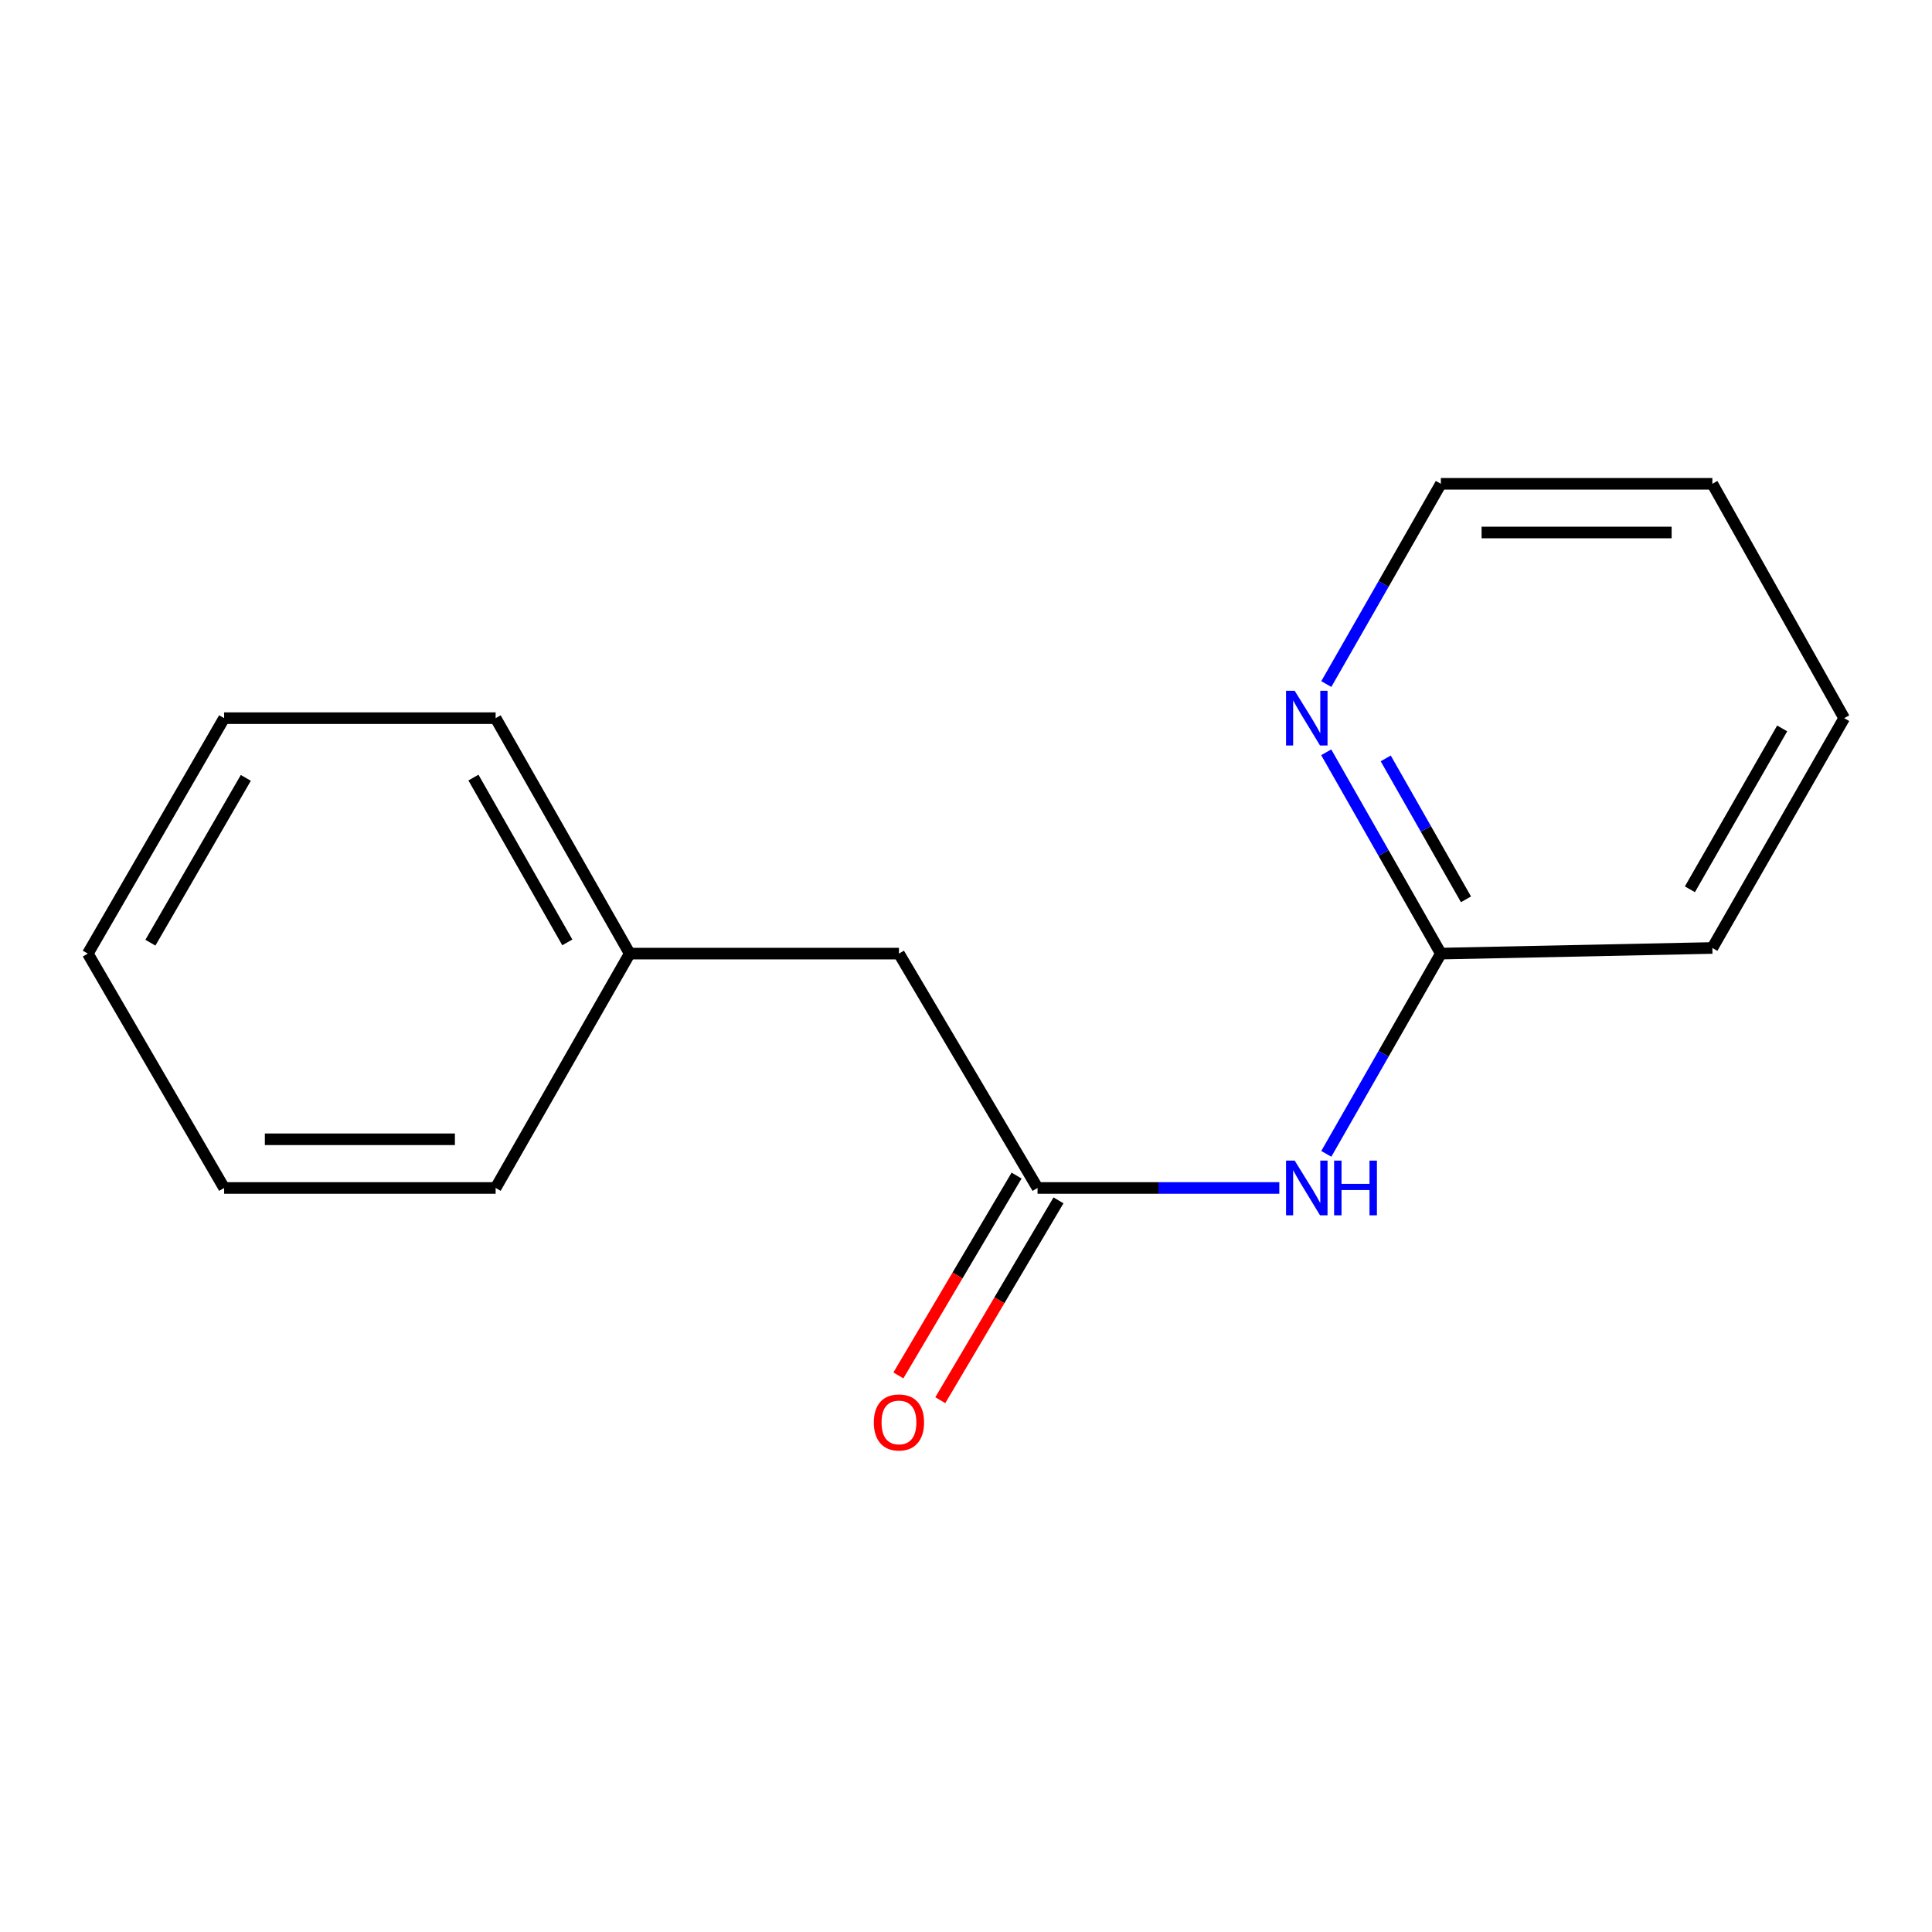 <?xml version='1.0' encoding='iso-8859-1'?>
<svg version='1.1' baseProfile='full'
              xmlns='http://www.w3.org/2000/svg'
                      xmlns:rdkit='http://www.rdkit.org/xml'
                      xmlns:xlink='http://www.w3.org/1999/xlink'
                  xml:space='preserve'
width='1000px' height='1000px' viewBox='0 0 1000 1000'>
<!-- END OF HEADER -->
<rect style='opacity:1.0;fill:#FFFFFF;stroke:none' width='1000' height='1000' x='0' y='0'> </rect>
<path class='bond-0' d='M 537.028,614.889 L 599.598,614.889' style='fill:none;fill-rule:evenodd;stroke:#000000;stroke-width:6px;stroke-linecap:butt;stroke-linejoin:miter;stroke-opacity:1' />
<path class='bond-0' d='M 599.598,614.889 L 662.168,614.889' style='fill:none;fill-rule:evenodd;stroke:#0000FF;stroke-width:6px;stroke-linecap:butt;stroke-linejoin:miter;stroke-opacity:1' />
<path class='bond-3' d='M 526.184,608.475 L 495.594,660.192' style='fill:none;fill-rule:evenodd;stroke:#000000;stroke-width:6px;stroke-linecap:butt;stroke-linejoin:miter;stroke-opacity:1' />
<path class='bond-3' d='M 495.594,660.192 L 465.005,711.909' style='fill:none;fill-rule:evenodd;stroke:#FF0000;stroke-width:6px;stroke-linecap:butt;stroke-linejoin:miter;stroke-opacity:1' />
<path class='bond-3' d='M 547.873,621.304 L 517.283,673.021' style='fill:none;fill-rule:evenodd;stroke:#000000;stroke-width:6px;stroke-linecap:butt;stroke-linejoin:miter;stroke-opacity:1' />
<path class='bond-3' d='M 517.283,673.021 L 486.694,724.738' style='fill:none;fill-rule:evenodd;stroke:#FF0000;stroke-width:6px;stroke-linecap:butt;stroke-linejoin:miter;stroke-opacity:1' />
<path class='bond-4' d='M 537.028,614.889 L 465.296,493.585' style='fill:none;fill-rule:evenodd;stroke:#000000;stroke-width:6px;stroke-linecap:butt;stroke-linejoin:miter;stroke-opacity:1' />
<path class='bond-1' d='M 686.491,597.236 L 716.139,545.41' style='fill:none;fill-rule:evenodd;stroke:#0000FF;stroke-width:6px;stroke-linecap:butt;stroke-linejoin:miter;stroke-opacity:1' />
<path class='bond-1' d='M 716.139,545.41 L 745.787,493.585' style='fill:none;fill-rule:evenodd;stroke:#000000;stroke-width:6px;stroke-linecap:butt;stroke-linejoin:miter;stroke-opacity:1' />
<path class='bond-2' d='M 745.787,493.585 L 716.119,441.486' style='fill:none;fill-rule:evenodd;stroke:#000000;stroke-width:6px;stroke-linecap:butt;stroke-linejoin:miter;stroke-opacity:1' />
<path class='bond-2' d='M 716.119,441.486 L 686.452,389.386' style='fill:none;fill-rule:evenodd;stroke:#0000FF;stroke-width:6px;stroke-linecap:butt;stroke-linejoin:miter;stroke-opacity:1' />
<path class='bond-2' d='M 758.784,465.486 L 738.017,429.016' style='fill:none;fill-rule:evenodd;stroke:#000000;stroke-width:6px;stroke-linecap:butt;stroke-linejoin:miter;stroke-opacity:1' />
<path class='bond-2' d='M 738.017,429.016 L 717.249,392.547' style='fill:none;fill-rule:evenodd;stroke:#0000FF;stroke-width:6px;stroke-linecap:butt;stroke-linejoin:miter;stroke-opacity:1' />
<path class='bond-7' d='M 745.787,493.585 L 886.313,490.673' style='fill:none;fill-rule:evenodd;stroke:#000000;stroke-width:6px;stroke-linecap:butt;stroke-linejoin:miter;stroke-opacity:1' />
<path class='bond-6' d='M 686.491,354.067 L 716.139,302.241' style='fill:none;fill-rule:evenodd;stroke:#0000FF;stroke-width:6px;stroke-linecap:butt;stroke-linejoin:miter;stroke-opacity:1' />
<path class='bond-6' d='M 716.139,302.241 L 745.787,250.416' style='fill:none;fill-rule:evenodd;stroke:#000000;stroke-width:6px;stroke-linecap:butt;stroke-linejoin:miter;stroke-opacity:1' />
<path class='bond-5' d='M 465.296,493.585 L 325.946,493.585' style='fill:none;fill-rule:evenodd;stroke:#000000;stroke-width:6px;stroke-linecap:butt;stroke-linejoin:miter;stroke-opacity:1' />
<path class='bond-8' d='M 325.946,493.585 L 256.537,371.72' style='fill:none;fill-rule:evenodd;stroke:#000000;stroke-width:6px;stroke-linecap:butt;stroke-linejoin:miter;stroke-opacity:1' />
<path class='bond-8' d='M 293.638,487.776 L 245.052,402.471' style='fill:none;fill-rule:evenodd;stroke:#000000;stroke-width:6px;stroke-linecap:butt;stroke-linejoin:miter;stroke-opacity:1' />
<path class='bond-9' d='M 325.946,493.585 L 256.537,614.889' style='fill:none;fill-rule:evenodd;stroke:#000000;stroke-width:6px;stroke-linecap:butt;stroke-linejoin:miter;stroke-opacity:1' />
<path class='bond-16' d='M 745.787,250.416 L 886.313,250.416' style='fill:none;fill-rule:evenodd;stroke:#000000;stroke-width:6px;stroke-linecap:butt;stroke-linejoin:miter;stroke-opacity:1' />
<path class='bond-16' d='M 766.866,275.615 L 865.234,275.615' style='fill:none;fill-rule:evenodd;stroke:#000000;stroke-width:6px;stroke-linecap:butt;stroke-linejoin:miter;stroke-opacity:1' />
<path class='bond-11' d='M 886.313,490.673 L 954.545,371.72' style='fill:none;fill-rule:evenodd;stroke:#000000;stroke-width:6px;stroke-linecap:butt;stroke-linejoin:miter;stroke-opacity:1' />
<path class='bond-11' d='M 874.689,460.292 L 922.452,377.025' style='fill:none;fill-rule:evenodd;stroke:#000000;stroke-width:6px;stroke-linecap:butt;stroke-linejoin:miter;stroke-opacity:1' />
<path class='bond-13' d='M 256.537,371.72 L 116.011,371.72' style='fill:none;fill-rule:evenodd;stroke:#000000;stroke-width:6px;stroke-linecap:butt;stroke-linejoin:miter;stroke-opacity:1' />
<path class='bond-12' d='M 256.537,614.889 L 116.011,614.889' style='fill:none;fill-rule:evenodd;stroke:#000000;stroke-width:6px;stroke-linecap:butt;stroke-linejoin:miter;stroke-opacity:1' />
<path class='bond-12' d='M 235.458,589.691 L 137.09,589.691' style='fill:none;fill-rule:evenodd;stroke:#000000;stroke-width:6px;stroke-linecap:butt;stroke-linejoin:miter;stroke-opacity:1' />
<path class='bond-10' d='M 886.313,250.416 L 954.545,371.72' style='fill:none;fill-rule:evenodd;stroke:#000000;stroke-width:6px;stroke-linecap:butt;stroke-linejoin:miter;stroke-opacity:1' />
<path class='bond-15' d='M 116.011,614.889 L 45.455,493.585' style='fill:none;fill-rule:evenodd;stroke:#000000;stroke-width:6px;stroke-linecap:butt;stroke-linejoin:miter;stroke-opacity:1' />
<path class='bond-14' d='M 116.011,371.72 L 45.455,493.585' style='fill:none;fill-rule:evenodd;stroke:#000000;stroke-width:6px;stroke-linecap:butt;stroke-linejoin:miter;stroke-opacity:1' />
<path class='bond-14' d='M 127.235,402.626 L 77.846,487.931' style='fill:none;fill-rule:evenodd;stroke:#000000;stroke-width:6px;stroke-linecap:butt;stroke-linejoin:miter;stroke-opacity:1' />
<path  class='atom-1' d='M 670.132 600.729
L 679.412 615.729
Q 680.332 617.209, 681.812 619.889
Q 683.292 622.569, 683.372 622.729
L 683.372 600.729
L 687.132 600.729
L 687.132 629.049
L 683.252 629.049
L 673.292 612.649
Q 672.132 610.729, 670.892 608.529
Q 669.692 606.329, 669.332 605.649
L 669.332 629.049
L 665.652 629.049
L 665.652 600.729
L 670.132 600.729
' fill='#0000FF'/>
<path  class='atom-1' d='M 690.532 600.729
L 694.372 600.729
L 694.372 612.769
L 708.852 612.769
L 708.852 600.729
L 712.692 600.729
L 712.692 629.049
L 708.852 629.049
L 708.852 615.969
L 694.372 615.969
L 694.372 629.049
L 690.532 629.049
L 690.532 600.729
' fill='#0000FF'/>
<path  class='atom-3' d='M 670.132 357.56
L 679.412 372.56
Q 680.332 374.04, 681.812 376.72
Q 683.292 379.4, 683.372 379.56
L 683.372 357.56
L 687.132 357.56
L 687.132 385.88
L 683.252 385.88
L 673.292 369.48
Q 672.132 367.56, 670.892 365.36
Q 669.692 363.16, 669.332 362.48
L 669.332 385.88
L 665.652 385.88
L 665.652 357.56
L 670.132 357.56
' fill='#0000FF'/>
<path  class='atom-4' d='M 452.296 736.246
Q 452.296 729.446, 455.656 725.646
Q 459.016 721.846, 465.296 721.846
Q 471.576 721.846, 474.936 725.646
Q 478.296 729.446, 478.296 736.246
Q 478.296 743.126, 474.896 747.046
Q 471.496 750.926, 465.296 750.926
Q 459.056 750.926, 455.656 747.046
Q 452.296 743.166, 452.296 736.246
M 465.296 747.726
Q 469.616 747.726, 471.936 744.846
Q 474.296 741.926, 474.296 736.246
Q 474.296 730.686, 471.936 727.886
Q 469.616 725.046, 465.296 725.046
Q 460.976 725.046, 458.616 727.846
Q 456.296 730.646, 456.296 736.246
Q 456.296 741.966, 458.616 744.846
Q 460.976 747.726, 465.296 747.726
' fill='#FF0000'/>
</svg>

